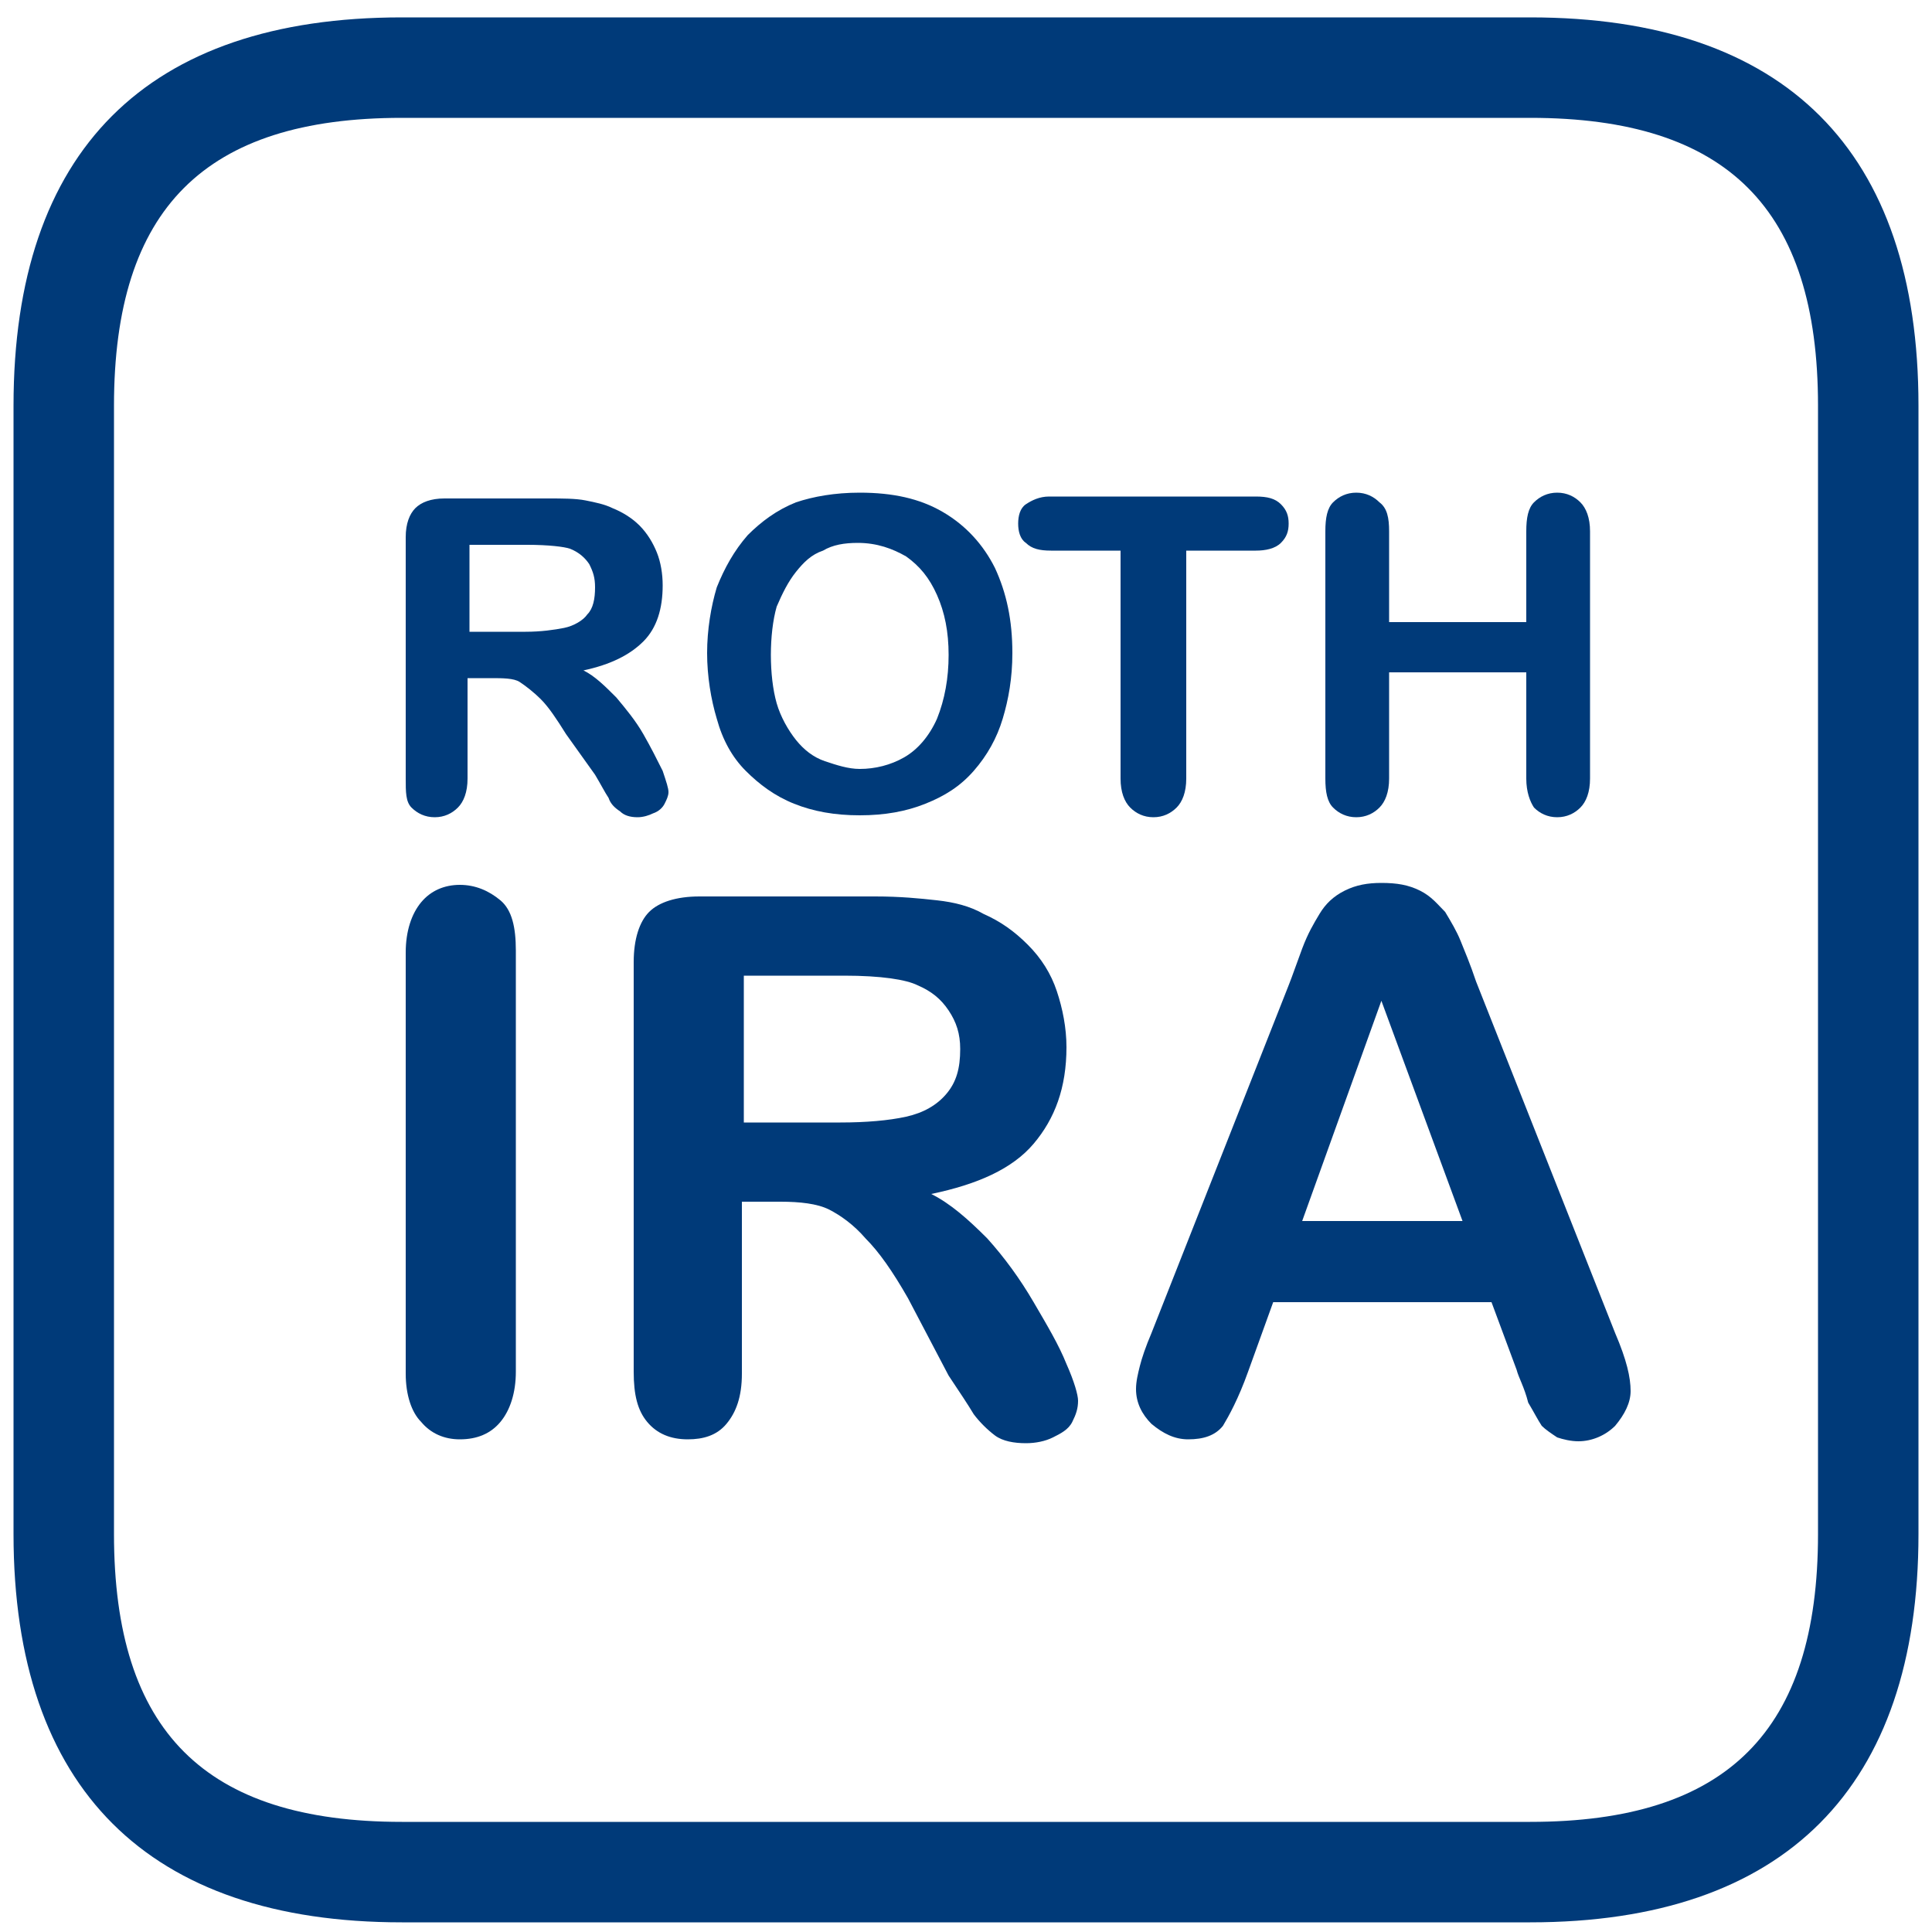 <?xml version="1.0" encoding="utf-8"?>
<!-- Generator: Adobe Illustrator 28.0.0, SVG Export Plug-In . SVG Version: 6.00 Build 0)  -->
<svg version="1.1" id="Layer_1" xmlns="http://www.w3.org/2000/svg" xmlns:xlink="http://www.w3.org/1999/xlink" x="0px" y="0px"
	 viewBox="0 0 100 100" style="enable-background:new 0 0 100 100;" xml:space="preserve">
<style type="text/css">
	.st0{fill:#003A79;}
	.st1{enable-background:new    ;}
</style>
<path class="st0" d="M79.2,0.9H20.8C7.6,0.9,0.7,7.8,0.7,21v58.4c0,13.2,7,20.1,20.1,20.1h58.4c13.2,0,20.1-7,20.1-20.1V21
	C99.3,7.8,92.4,0.9,79.2,0.9L79.2,0.9z M94.1,79.4c0,10.2-4.7,14.9-14.9,14.9H20.8c-10.2,0-14.9-4.7-14.9-14.9V21
	c0-10.2,4.7-14.9,14.9-14.9h58.4c10.2,0,14.9,4.7,14.9,14.9L94.1,79.4L94.1,79.4z"/>
<g class="st1">
	<path class="st0" d="M25.4,35.1h-1.2v5.2c0,0.7-0.2,1.2-0.5,1.5c-0.3,0.3-0.7,0.5-1.2,0.5c-0.5,0-0.9-0.2-1.2-0.5S21,41,21,40.3
		V27.8c0-0.7,0.2-1.2,0.5-1.5c0.3-0.3,0.8-0.5,1.5-0.5h5.4c0.7,0,1.4,0,1.9,0.1c0.5,0.1,1,0.2,1.4,0.4c0.5,0.2,1,0.5,1.4,0.9
		c0.4,0.4,0.7,0.9,0.9,1.4c0.2,0.5,0.3,1.1,0.3,1.7c0,1.2-0.3,2.2-1,2.9c-0.7,0.7-1.7,1.2-3.1,1.5c0.6,0.3,1.1,0.8,1.7,1.4
		c0.5,0.6,1,1.2,1.4,1.9s0.7,1.3,1,1.9c0.2,0.6,0.3,0.9,0.3,1.1c0,0.2-0.1,0.4-0.2,0.6c-0.1,0.2-0.3,0.4-0.6,0.5
		c-0.2,0.1-0.5,0.2-0.8,0.2c-0.4,0-0.7-0.1-0.9-0.3c-0.3-0.2-0.5-0.4-0.6-0.7c-0.2-0.3-0.4-0.7-0.7-1.2L29.3,38
		c-0.5-0.8-0.9-1.4-1.3-1.8c-0.4-0.4-0.8-0.7-1.1-0.9S26,35.1,25.4,35.1z M27.3,28.2h-3v4.5h2.9c0.8,0,1.5-0.1,2-0.2
		c0.5-0.1,1-0.4,1.2-0.7c0.3-0.3,0.4-0.8,0.4-1.4c0-0.5-0.1-0.8-0.3-1.2c-0.2-0.3-0.5-0.6-1-0.8C29.2,28.3,28.4,28.2,27.3,28.2z"/>
</g>
<g class="st1">
	<path class="st0" d="M44.5,25.5c1.7,0,3.1,0.3,4.3,1c1.2,0.7,2.1,1.7,2.7,2.9c0.6,1.3,0.9,2.7,0.9,4.4c0,1.3-0.2,2.4-0.5,3.4
		s-0.8,1.9-1.5,2.7s-1.5,1.3-2.5,1.7c-1,0.4-2.1,0.6-3.4,0.6c-1.3,0-2.4-0.2-3.4-0.6s-1.8-1-2.5-1.7c-0.7-0.7-1.2-1.6-1.5-2.7
		c-0.3-1-0.5-2.2-0.5-3.4c0-1.2,0.2-2.4,0.5-3.4c0.4-1,0.9-1.9,1.6-2.7c0.7-0.7,1.5-1.3,2.5-1.7C42.1,25.7,43.2,25.5,44.5,25.5z
		 M49.1,33.9c0-1.2-0.2-2.2-0.6-3.1c-0.4-0.9-0.9-1.5-1.6-2c-0.7-0.4-1.5-0.7-2.5-0.7c-0.7,0-1.3,0.1-1.8,0.4
		c-0.6,0.2-1,0.6-1.4,1.1c-0.4,0.5-0.7,1.1-1,1.8c-0.2,0.7-0.3,1.6-0.3,2.5c0,0.9,0.1,1.8,0.3,2.5c0.2,0.7,0.6,1.4,1,1.9
		c0.4,0.5,0.9,0.9,1.5,1.1c0.6,0.2,1.2,0.4,1.8,0.4c0.8,0,1.6-0.2,2.3-0.6c0.7-0.4,1.3-1.1,1.7-2C48.9,36.2,49.1,35.1,49.1,33.9z"/>
</g>
<g class="st1">
	<path class="st0" d="M65,28.5h-3.6v11.8c0,0.7-0.2,1.2-0.5,1.5c-0.3,0.3-0.7,0.5-1.2,0.5c-0.5,0-0.9-0.2-1.2-0.5s-0.5-0.8-0.5-1.5
		V28.5h-3.6c-0.6,0-1-0.1-1.3-0.4c-0.3-0.2-0.4-0.6-0.4-1c0-0.4,0.1-0.8,0.4-1c0.3-0.2,0.7-0.4,1.2-0.4H65c0.6,0,1,0.1,1.3,0.4
		c0.3,0.3,0.4,0.6,0.4,1s-0.1,0.7-0.4,1C66,28.4,65.5,28.5,65,28.5z"/>
	<path class="st0" d="M71.9,27.5v4.7H79v-4.7c0-0.7,0.1-1.2,0.4-1.5c0.3-0.3,0.7-0.5,1.2-0.5c0.5,0,0.9,0.2,1.2,0.5
		c0.3,0.3,0.5,0.8,0.5,1.5v12.8c0,0.7-0.2,1.2-0.5,1.5s-0.7,0.5-1.2,0.5c-0.5,0-0.9-0.2-1.2-0.5C79.2,41.5,79,41,79,40.3v-5.5h-7.1
		v5.5c0,0.7-0.2,1.2-0.5,1.5s-0.7,0.5-1.2,0.5c-0.5,0-0.9-0.2-1.2-0.5c-0.3-0.3-0.4-0.8-0.4-1.5V27.5c0-0.7,0.1-1.2,0.4-1.5
		c0.3-0.3,0.7-0.5,1.2-0.5c0.5,0,0.9,0.2,1.2,0.5C71.8,26.3,71.9,26.8,71.9,27.5z"/>
</g>
<g class="st1">
	<path class="st0" d="M21,71.1V49.3c0-1.1,0.3-2,0.8-2.6c0.5-0.6,1.2-0.9,2-0.9c0.8,0,1.5,0.3,2.1,0.8s0.8,1.4,0.8,2.6v21.8
		c0,1.1-0.3,2-0.8,2.6s-1.2,0.9-2.1,0.9c-0.8,0-1.5-0.3-2-0.9C21.3,73.1,21,72.2,21,71.1z"/>
	<path class="st0" d="M40.4,62.2h-2v8.9c0,1.2-0.3,2-0.8,2.6c-0.5,0.6-1.2,0.8-2,0.8c-0.9,0-1.6-0.3-2.1-0.9
		c-0.5-0.6-0.7-1.4-0.7-2.6V49.8c0-1.2,0.3-2.1,0.8-2.6c0.5-0.5,1.4-0.8,2.6-0.8h9.1c1.3,0,2.3,0.1,3.2,0.2c0.9,0.1,1.7,0.3,2.4,0.7
		c0.9,0.4,1.6,0.9,2.3,1.6s1.2,1.5,1.5,2.4c0.3,0.9,0.5,1.9,0.5,2.9c0,2.1-0.6,3.7-1.7,5s-2.9,2.1-5.3,2.6c1,0.5,1.9,1.3,2.9,2.3
		c0.9,1,1.7,2.1,2.4,3.3c0.7,1.2,1.3,2.2,1.7,3.2c0.4,0.9,0.6,1.6,0.6,1.9c0,0.4-0.1,0.7-0.3,1.1c-0.2,0.4-0.6,0.6-1,0.8
		c-0.4,0.2-0.9,0.3-1.4,0.3c-0.6,0-1.2-0.1-1.6-0.4c-0.4-0.3-0.8-0.7-1.1-1.1c-0.3-0.5-0.7-1.1-1.3-2L47,67.2
		c-0.8-1.4-1.5-2.4-2.2-3.1c-0.6-0.7-1.3-1.2-1.9-1.5C42.3,62.3,41.4,62.2,40.4,62.2z M43.7,50.5h-5.2v7.6h5c1.3,0,2.5-0.1,3.4-0.3
		c0.9-0.2,1.6-0.6,2.1-1.2c0.5-0.6,0.7-1.3,0.7-2.3c0-0.8-0.2-1.4-0.6-2c-0.4-0.6-0.9-1-1.6-1.3C46.9,50.7,45.6,50.5,43.7,50.5z"/>
	<path class="st0" d="M78.5,70.9l-1.3-3.5H65.9L64.6,71c-0.5,1.4-1,2.3-1.3,2.8c-0.4,0.5-1,0.7-1.8,0.7c-0.7,0-1.3-0.3-1.9-0.8
		c-0.5-0.5-0.8-1.1-0.8-1.8c0-0.4,0.1-0.8,0.2-1.2s0.3-1,0.6-1.7l7.1-18c0.2-0.5,0.4-1.1,0.7-1.9s0.6-1.3,0.9-1.8s0.7-0.9,1.3-1.2
		s1.2-0.4,1.9-0.4c0.8,0,1.4,0.1,2,0.4s0.9,0.7,1.3,1.1c0.3,0.5,0.6,1,0.8,1.5c0.2,0.5,0.5,1.2,0.8,2.1L83.6,69
		c0.6,1.4,0.8,2.3,0.8,3c0,0.6-0.3,1.2-0.8,1.8c-0.5,0.5-1.2,0.8-1.9,0.8c-0.4,0-0.8-0.1-1.1-0.2c-0.3-0.2-0.6-0.4-0.8-0.6
		c-0.2-0.3-0.4-0.7-0.7-1.2C78.9,71.8,78.6,71.3,78.5,70.9z M67.4,63.2h8.3l-4.2-11.4L67.4,63.2z"/>
</g>
</svg>
